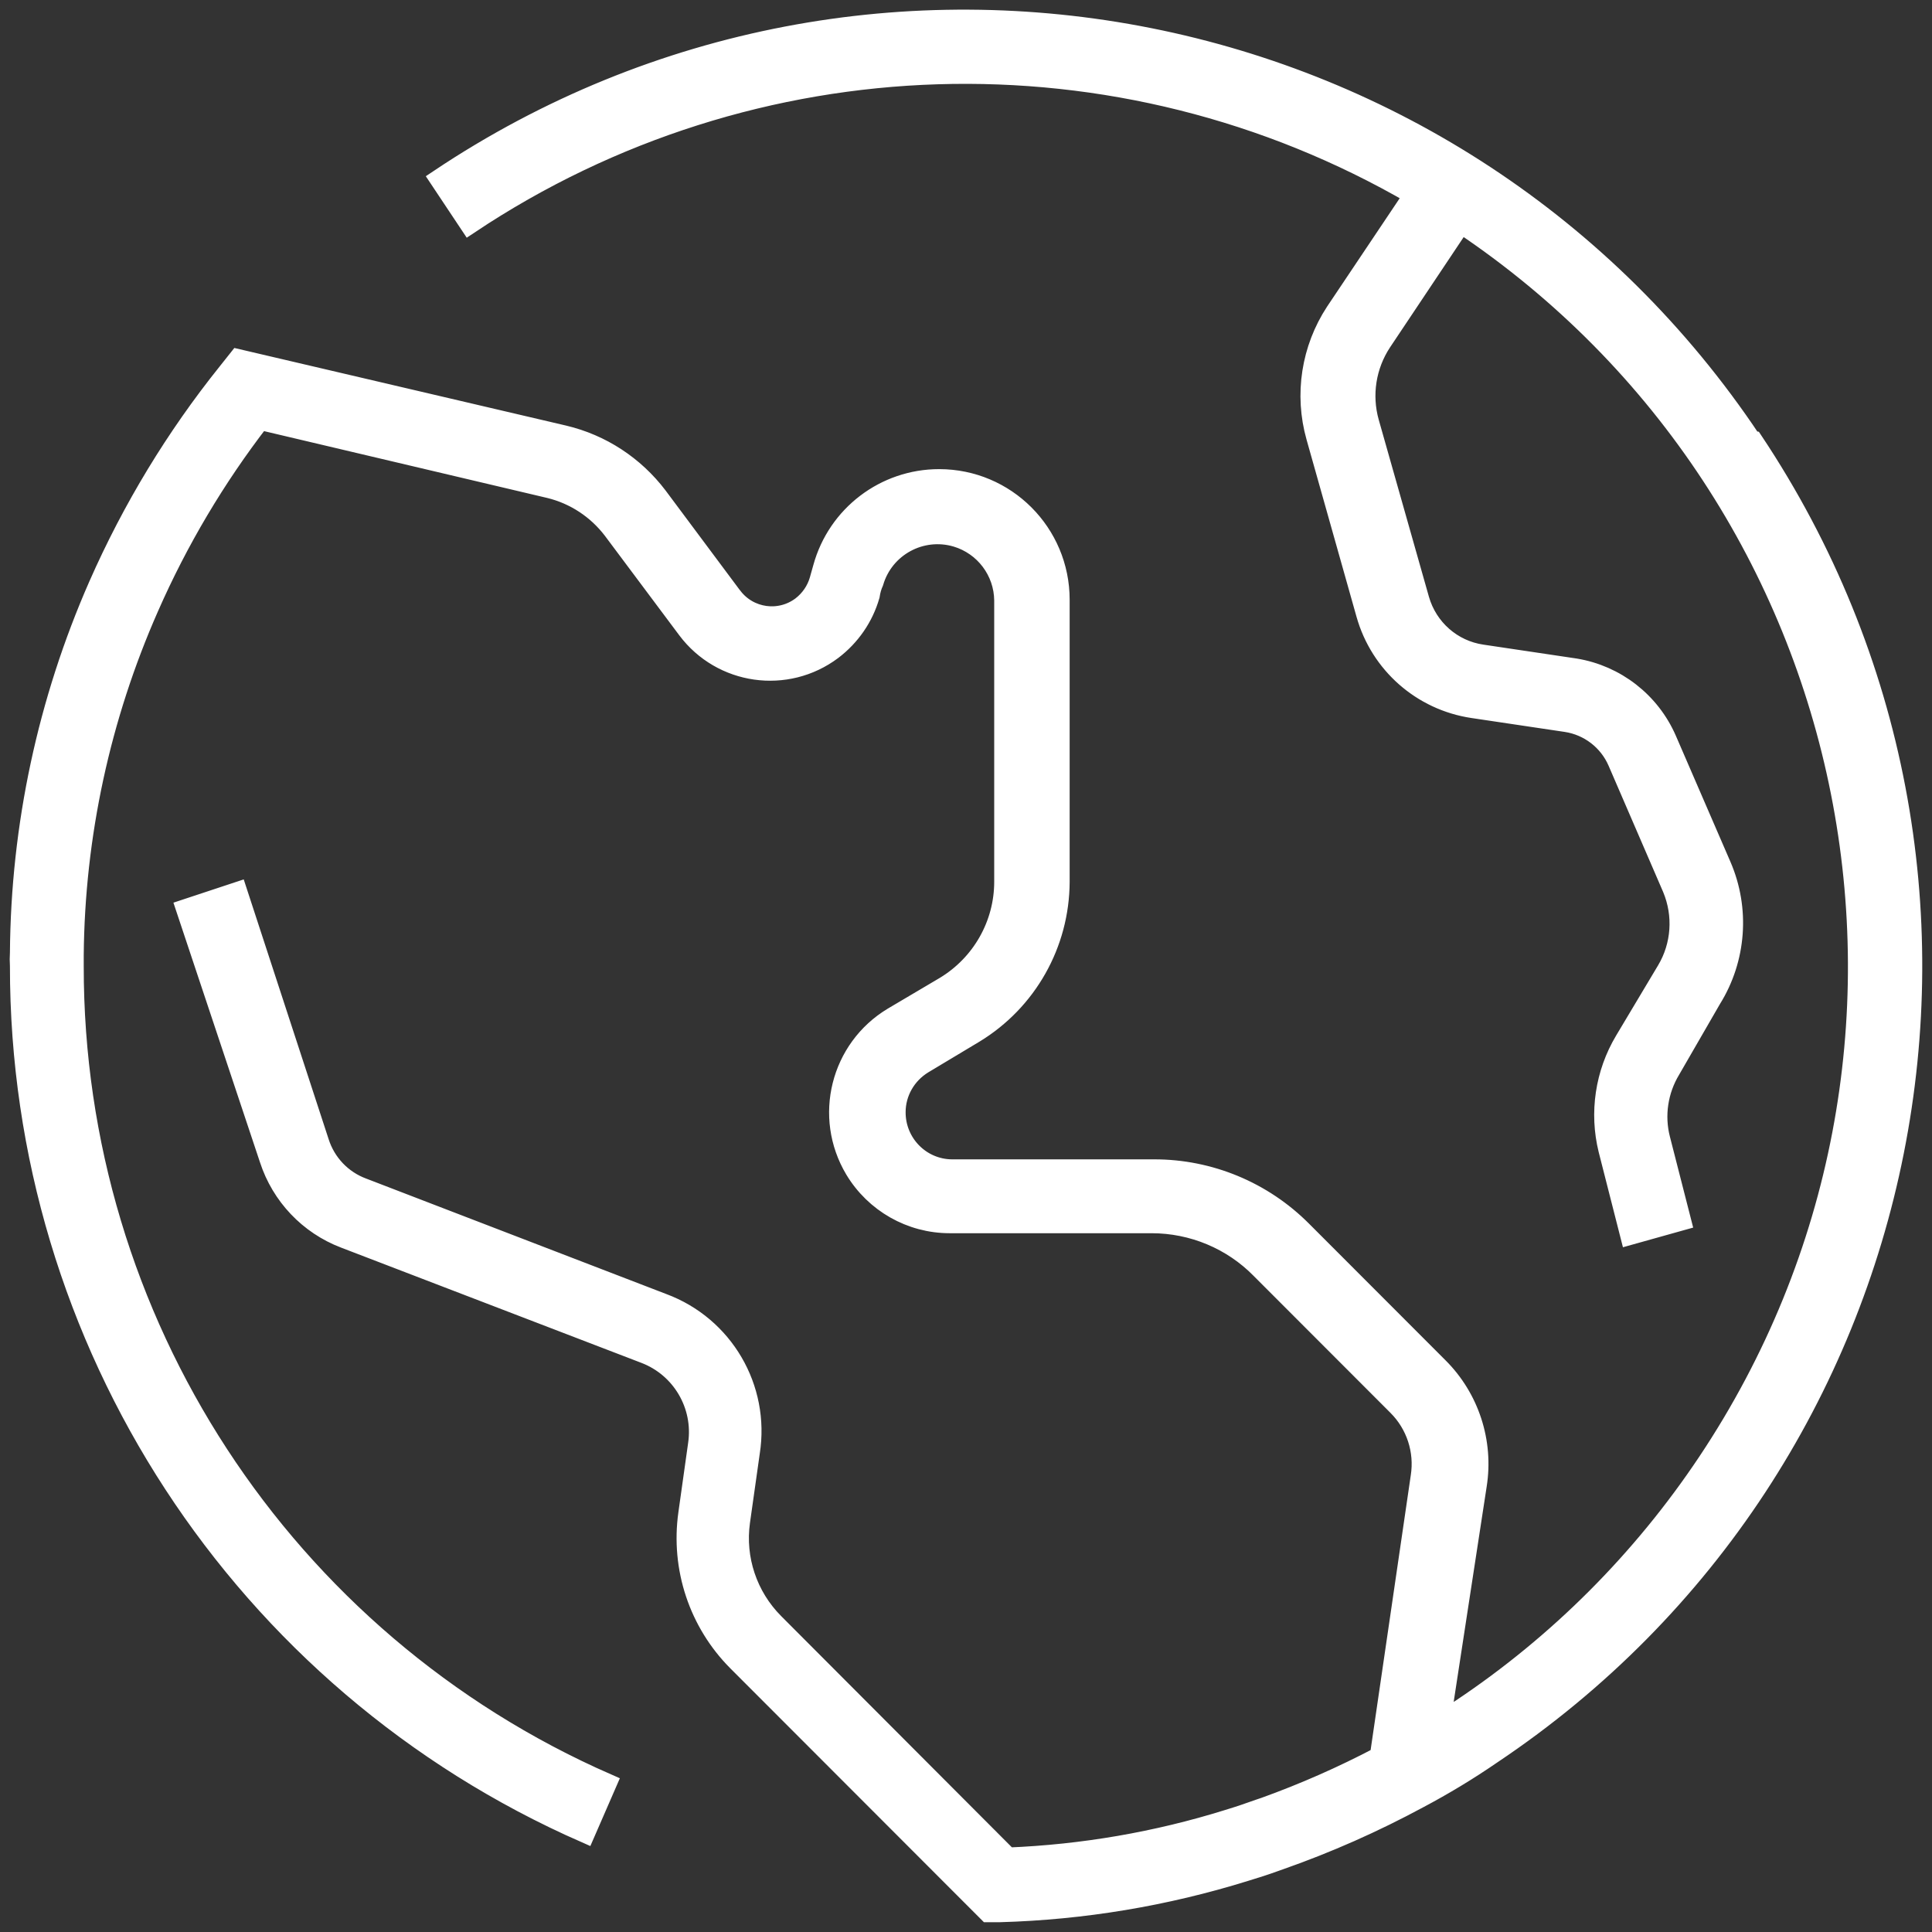 <?xml version="1.0" encoding="UTF-8"?>
<svg xmlns="http://www.w3.org/2000/svg" width="100" height="100" viewBox="0 0 100 100" fill="none">
  <rect x="0" y="0" width="100" height="100" fill="#333333" stroke="none"/>
  <g clip-path="url(#clip0_7196_42637)">
    <path d="M90.665 22.791C75.638 0.287 45.226 -5.776 22.732 9.259L24.297 11.61C38.971 1.826 57.918 1.24 73.163 10.092L69.109 16.142C67.853 18.055 67.487 20.419 68.107 22.615L70.695 31.791C71.421 34.368 73.586 36.274 76.231 36.669L81.061 37.389C82.238 37.566 83.247 38.342 83.719 39.436L86.547 45.98C87.125 47.364 87.019 48.938 86.251 50.223L84.079 53.858C83.063 55.559 82.76 57.592 83.233 59.512L84.361 63.938L87.033 63.19L85.947 58.947C85.637 57.733 85.835 56.441 86.483 55.369L88.599 51.705C89.889 49.63 90.079 47.046 89.106 44.801L86.279 38.272C85.425 36.316 83.635 34.926 81.533 34.58L76.703 33.86C75.166 33.634 73.911 32.526 73.481 31.029L70.879 21.852C70.484 20.441 70.723 18.93 71.527 17.709L75.624 11.575C96.828 25.756 102.532 54.465 88.359 75.691C84.988 80.739 80.666 85.073 75.624 88.44L74.581 89.103L76.456 76.87C76.809 74.633 76.068 72.36 74.468 70.764L67.402 63.691C65.371 61.651 62.607 60.501 59.73 60.508H49.28C47.665 60.501 46.368 59.18 46.375 57.564C46.375 56.547 46.918 55.609 47.785 55.079L50.444 53.484C53.18 51.818 54.851 48.853 54.865 45.648V31.043C54.865 27.584 52.066 24.782 48.61 24.782C45.797 24.782 43.329 26.66 42.581 29.377L42.398 30.027C42.243 30.563 41.919 31.029 41.481 31.368C40.36 32.215 38.767 31.996 37.92 30.874C37.92 30.874 37.913 30.867 37.906 30.86L34.049 25.686C32.843 24.097 31.13 22.975 29.191 22.516L12.324 18.57L11.774 19.262C9.073 22.629 6.831 26.328 5.089 30.281C2.445 36.295 1.063 42.761 1.014 49.305C0.999 49.538 0.999 49.764 1.014 49.997C0.999 69.458 12.493 87.078 30.298 94.892L31.426 92.301C14.644 84.946 3.813 68.336 3.834 50.004V49.439C3.89 43.234 5.216 37.114 7.719 31.439C9.235 27.987 11.168 24.733 13.466 21.754L28.45 25.29C29.748 25.608 30.89 26.363 31.701 27.422L35.558 32.582C37.342 34.961 40.713 35.441 43.089 33.655C44.027 32.942 44.711 31.954 45.035 30.825C45.071 30.584 45.134 30.352 45.233 30.133C45.769 28.311 47.679 27.274 49.499 27.81C50.944 28.241 51.946 29.568 51.96 31.079V45.641C51.96 47.851 50.796 49.898 48.906 51.041L46.206 52.637C43.484 54.274 42.602 57.804 44.231 60.536C45.268 62.265 47.136 63.331 49.153 63.331H59.603C61.726 63.331 63.764 64.178 65.251 65.696L72.317 72.769C73.283 73.729 73.727 75.091 73.516 76.433L71.4 90.911C69.482 91.92 67.494 92.795 65.456 93.529L65.202 93.614C64.652 93.812 64.116 93.995 63.552 94.165C59.864 95.315 56.042 95.972 52.178 96.127L40.071 83.993C38.703 82.616 38.054 80.682 38.322 78.762L38.83 75.169C39.352 71.844 37.462 68.618 34.31 67.447L18.769 61.468C17.704 61.072 16.879 60.204 16.534 59.117L12.296 46.15L9.609 47.039L13.932 60.006C14.545 61.891 15.976 63.402 17.831 64.108L33.372 70.073C35.262 70.793 36.404 72.734 36.115 74.738L35.608 78.346C35.213 81.155 36.151 83.986 38.153 85.998L51.135 98.993H51.741C56.056 98.873 60.33 98.16 64.455 96.876C64.977 96.72 65.498 96.551 66.006 96.367L66.246 96.282C68.721 95.414 71.125 94.348 73.438 93.099C74.743 92.407 76.005 91.645 77.225 90.805C99.712 75.762 105.762 45.317 90.742 22.805L90.658 22.791H90.665Z" fill="white" stroke="white"></path>
  </g>
  <defs>
    <clipPath id="clip0_7196_42637">
      <rect width="100" height="100" fill="white"></rect>
    </clipPath>
  </defs>
</svg>
